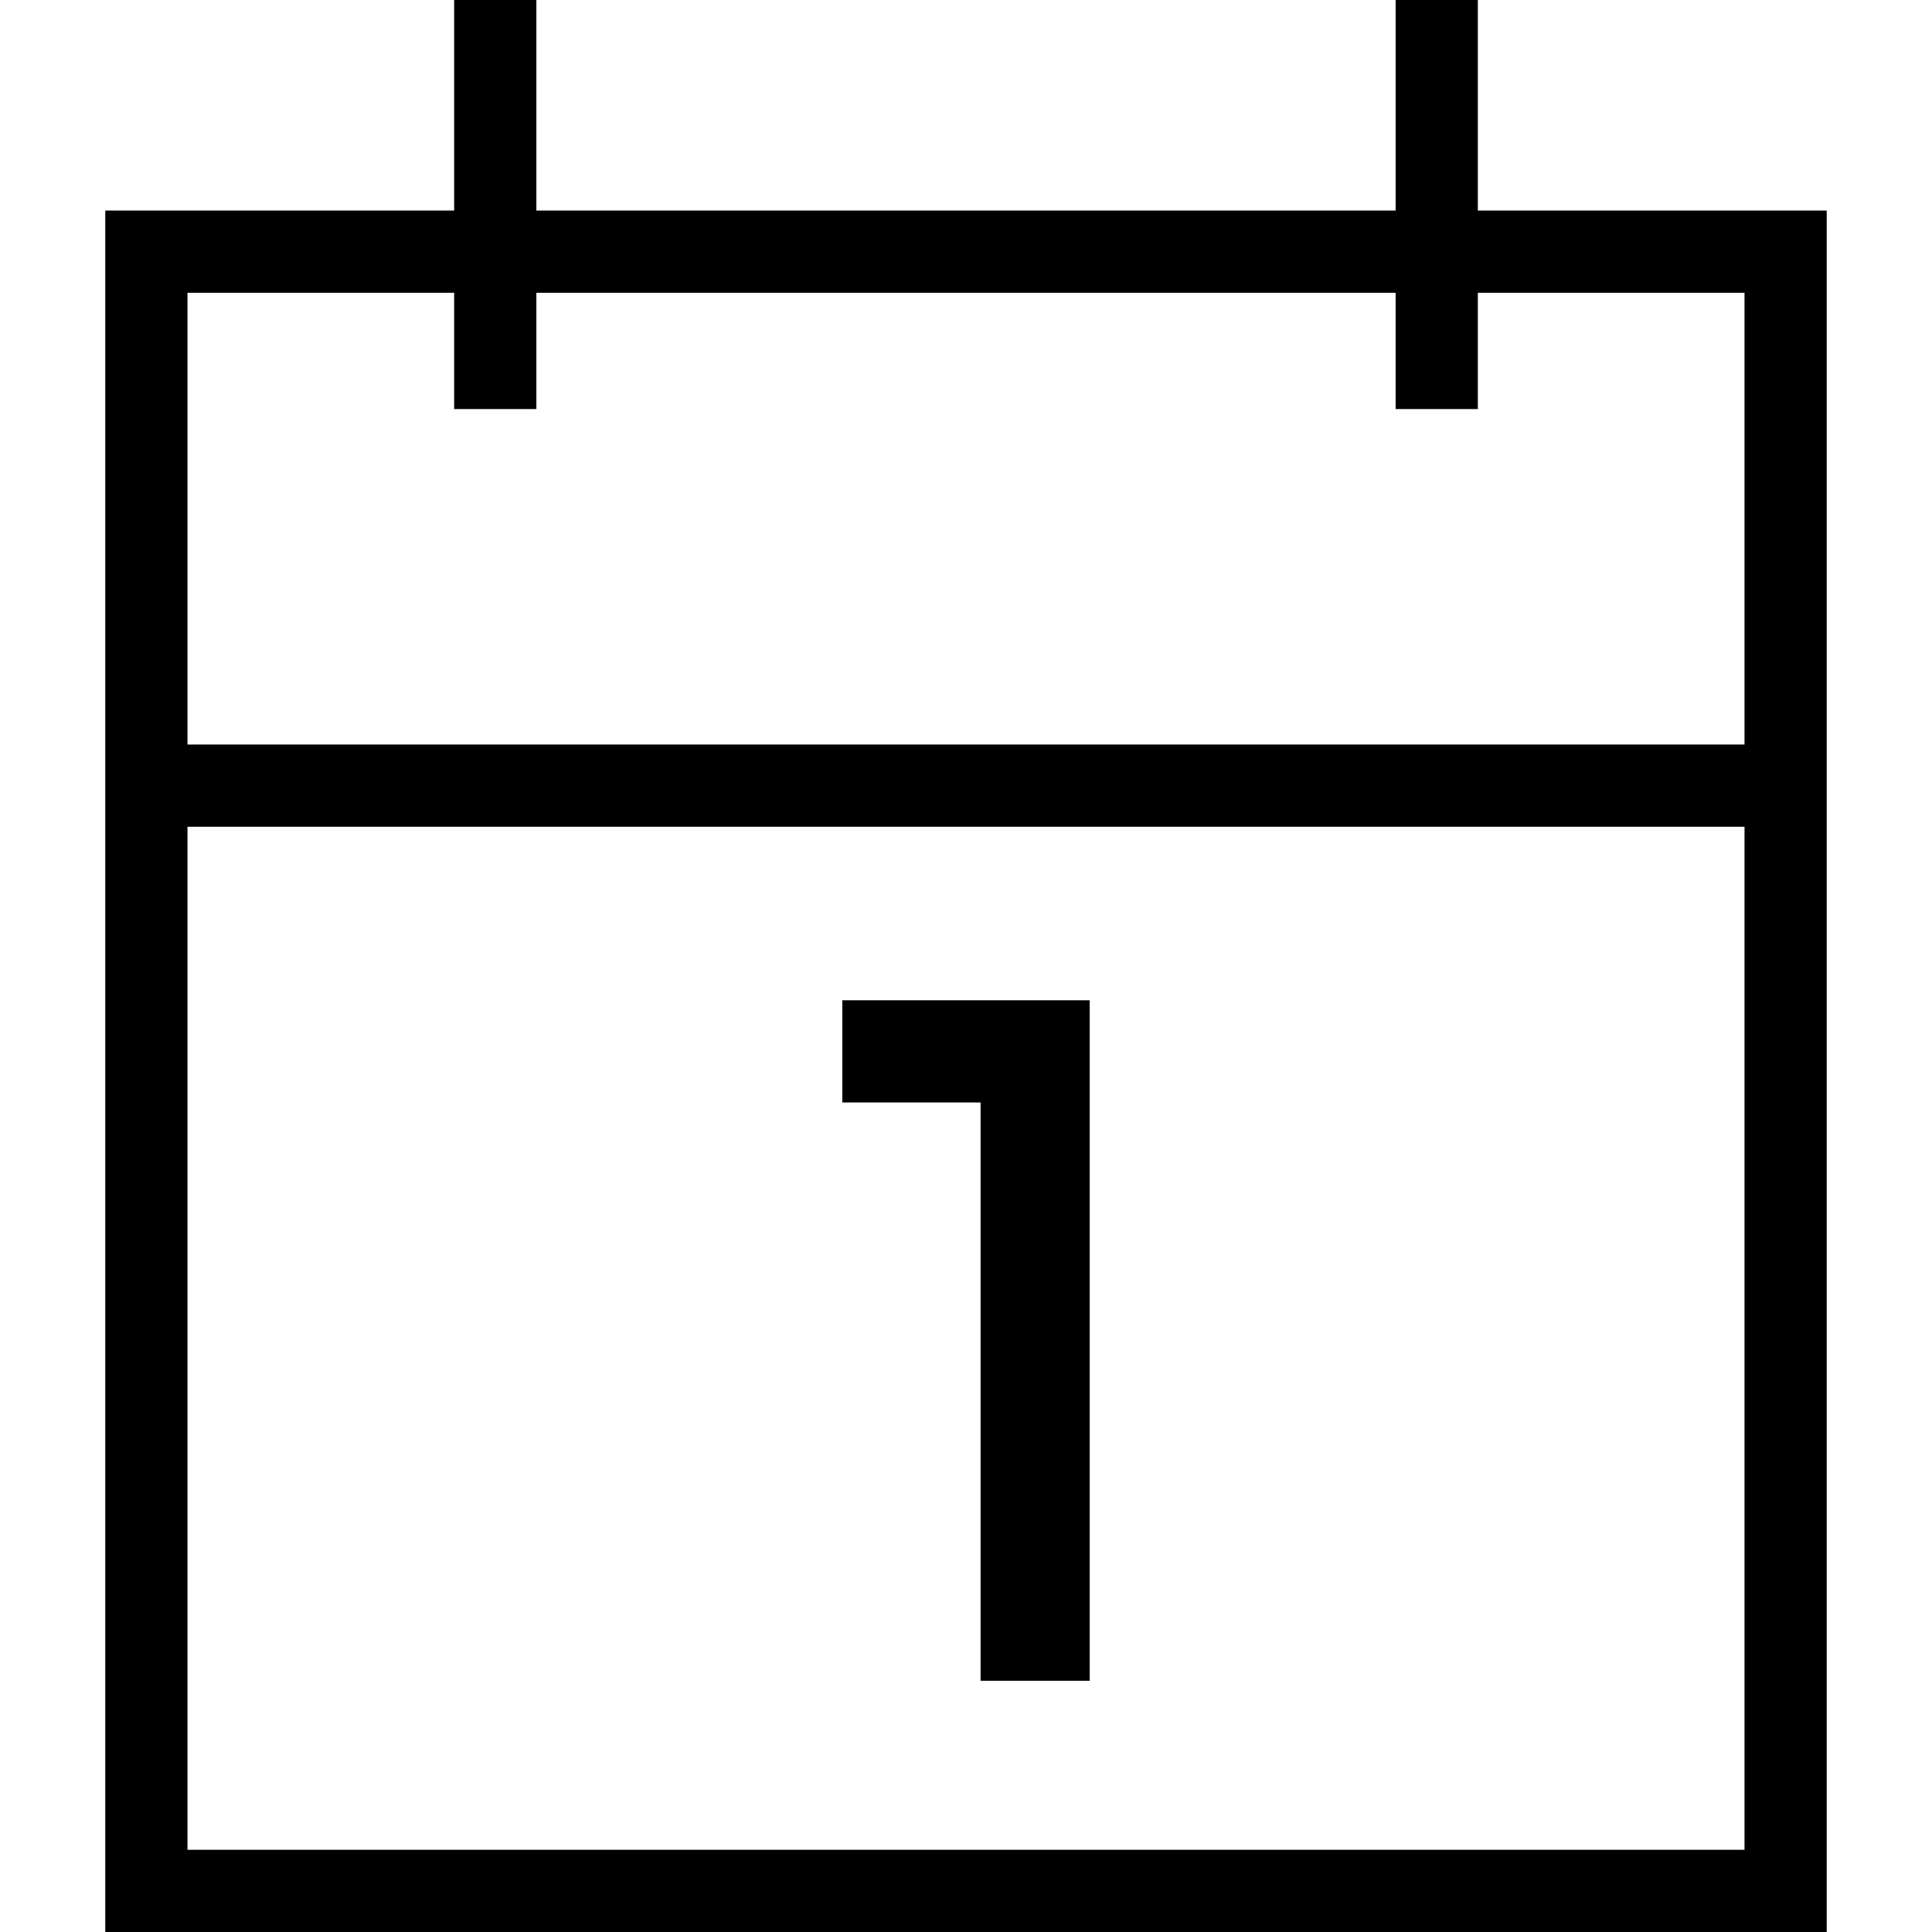 <?xml version="1.0" encoding="iso-8859-1"?>
<!-- Uploaded to: SVG Repo, www.svgrepo.com, Generator: SVG Repo Mixer Tools -->
<svg fill="#000000" height="800px" width="800px" version="1.1" id="Capa_1" xmlns="http://www.w3.org/2000/svg" xmlns:xlink="http://www.w3.org/1999/xlink" 
	 viewBox="0 0 490 490" xml:space="preserve">
<g>
	<path d="M374.816,53.4V0h-20.851v53.4H136.035V0h-20.851v53.4H26.7V490H463.3V53.4H374.816z M115.184,74.252v29.495h20.851V74.252
		h217.929v29.495h20.851V74.252h67.634V188.83H47.551V74.252H115.184z M47.551,469.149V209.682h394.898v259.467H47.551z"/>
	<polygon points="213.632,279.613 248.697,279.613 248.697,426.282 276.367,426.282 276.367,253.691 213.632,253.691 	"/>
</g>
</svg>